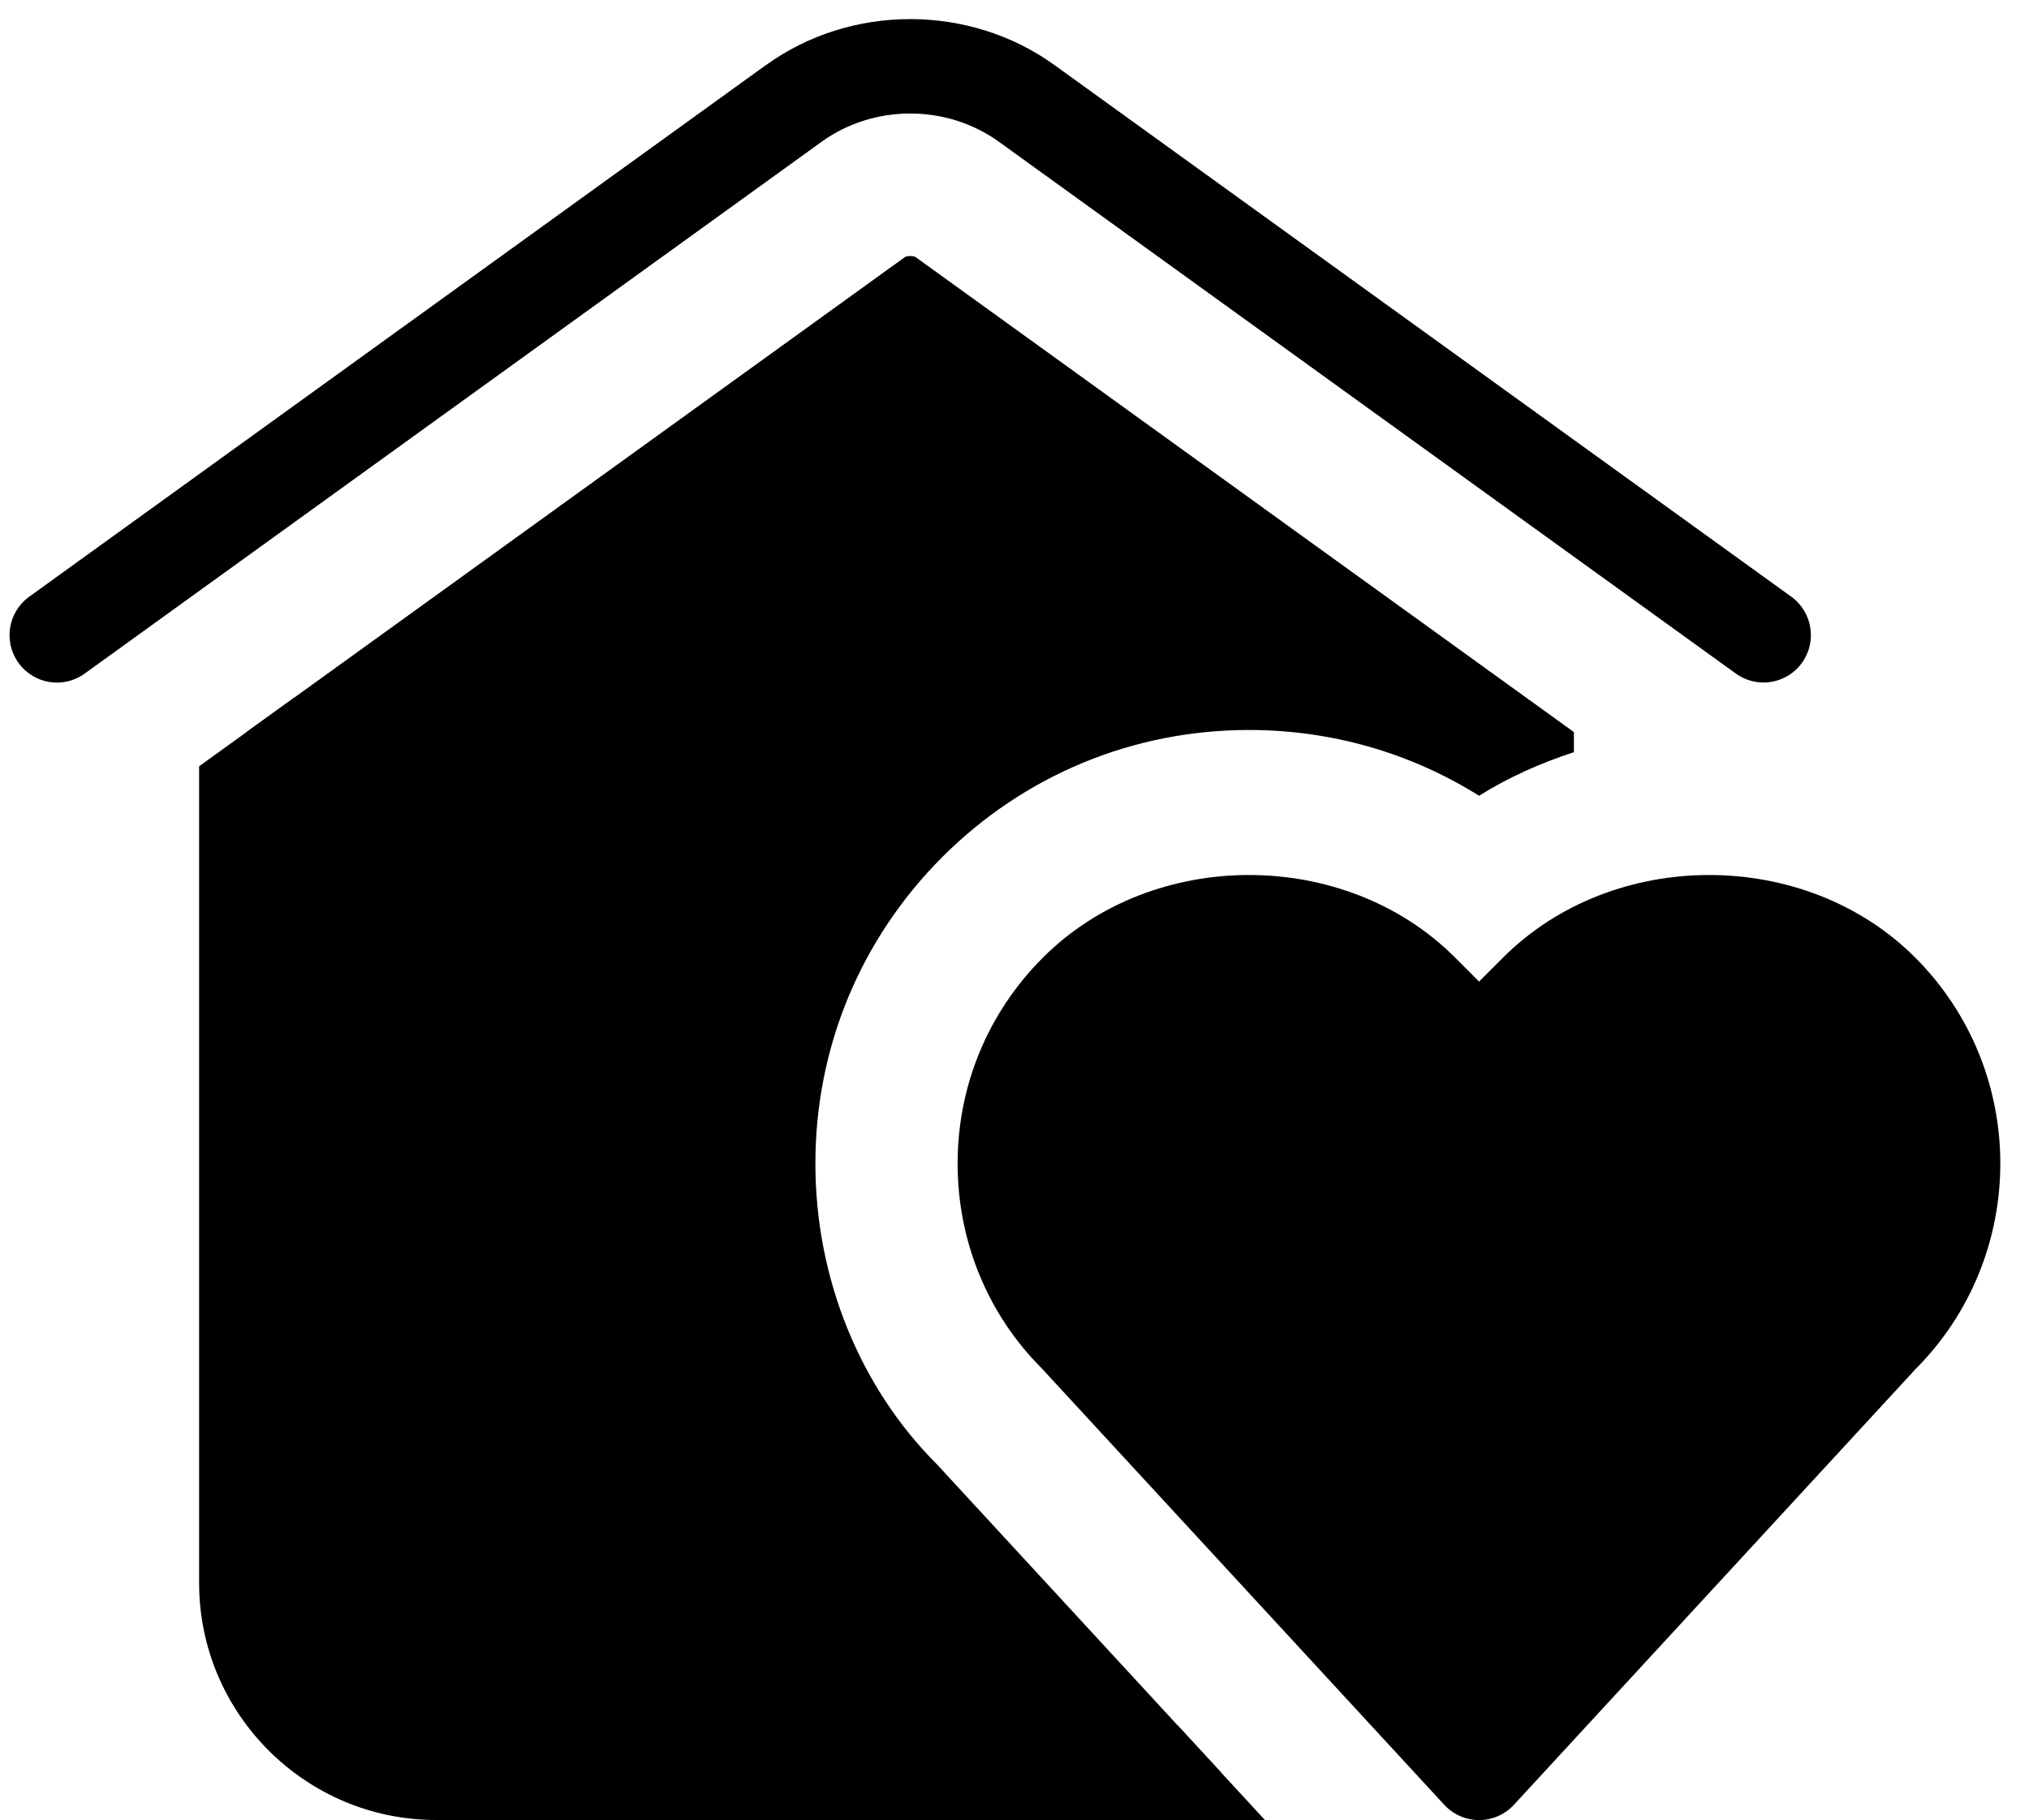 <?xml version="1.0" encoding="UTF-8" standalone="no"?><svg xmlns="http://www.w3.org/2000/svg" xmlns:xlink="http://www.w3.org/1999/xlink" fill="#000000" height="19.2" preserveAspectRatio="xMidYMid meet" version="1" viewBox="1.4 2.3 21.4 19.2" width="21.4" zoomAndPan="magnify"><g id="change1_1"><path d="M14.28,21H6c-1.105,0-2-.895-2-2V10.023l6.943-5.01c.024-.016,.092-.016,.115,0l6.942,5.01v.212c-.35,.115-.687,.263-1,.46-.721-.452-1.555-.694-2.427-.694-1.222,0-2.37,.476-3.233,1.339-.864,.864-1.34,2.012-1.34,3.234s.476,2.37,1.283,3.175l2.997,3.251Z" fill="#000000"/></g><g id="change2_1"><path d="M21.246,16.393l-4.246,4.607-4.246-4.607c-1.005-1.005-1.005-2.635,0-3.64s2.635-1.005,3.64,0l.607,.607,.607-.607c1.005-1.005,2.635-1.005,3.64,0s1.005,2.635,0,3.64Z" fill="#000000"/></g><g id="change3_1"><path d="M13.819,20.5l.922,1H6c-1.378,0-2.5-1.122-2.5-2.5V10.384l1-.722v9.338c0,.827,.673,1.5,1.5,1.5h7.819ZM9.479,2.986L1.708,8.595c-.224,.162-.274,.474-.113,.698,.162,.225,.475,.275,.698,.113L10.065,3.796c.551-.398,1.32-.398,1.871,0l7.771,5.609c.089,.064,.191,.095,.293,.095,.154,0,.308-.072,.405-.207,.162-.224,.111-.536-.112-.698L12.521,2.986c-.895-.646-2.147-.646-3.041,0Zm12.12,9.415c1.198,1.198,1.198,3.148,0,4.347l-4.232,4.592c-.094,.102-.228,.161-.367,.161s-.273-.059-.367-.161l-4.247-4.606c-.566-.566-.886-1.338-.886-2.159,0-.821,.32-1.593,.9-2.173,1.161-1.162,3.188-1.161,4.347,0l.253,.253,.253-.253c1.16-1.161,3.187-1.162,4.347,0Zm-.707,.707c-.784-.784-2.15-.783-2.933,0l-.606,.606c-.195,.195-.512,.195-.707,0l-.606-.606c-.392-.392-.912-.607-1.467-.607-.554,0-1.074,.216-1.466,.607s-.607,.912-.607,1.466c0,.554,.216,1.075,.607,1.466l3.893,4.222,3.879-4.207c.822-.823,.822-2.139,.014-2.947Z" fill="#000000"/></g></svg>